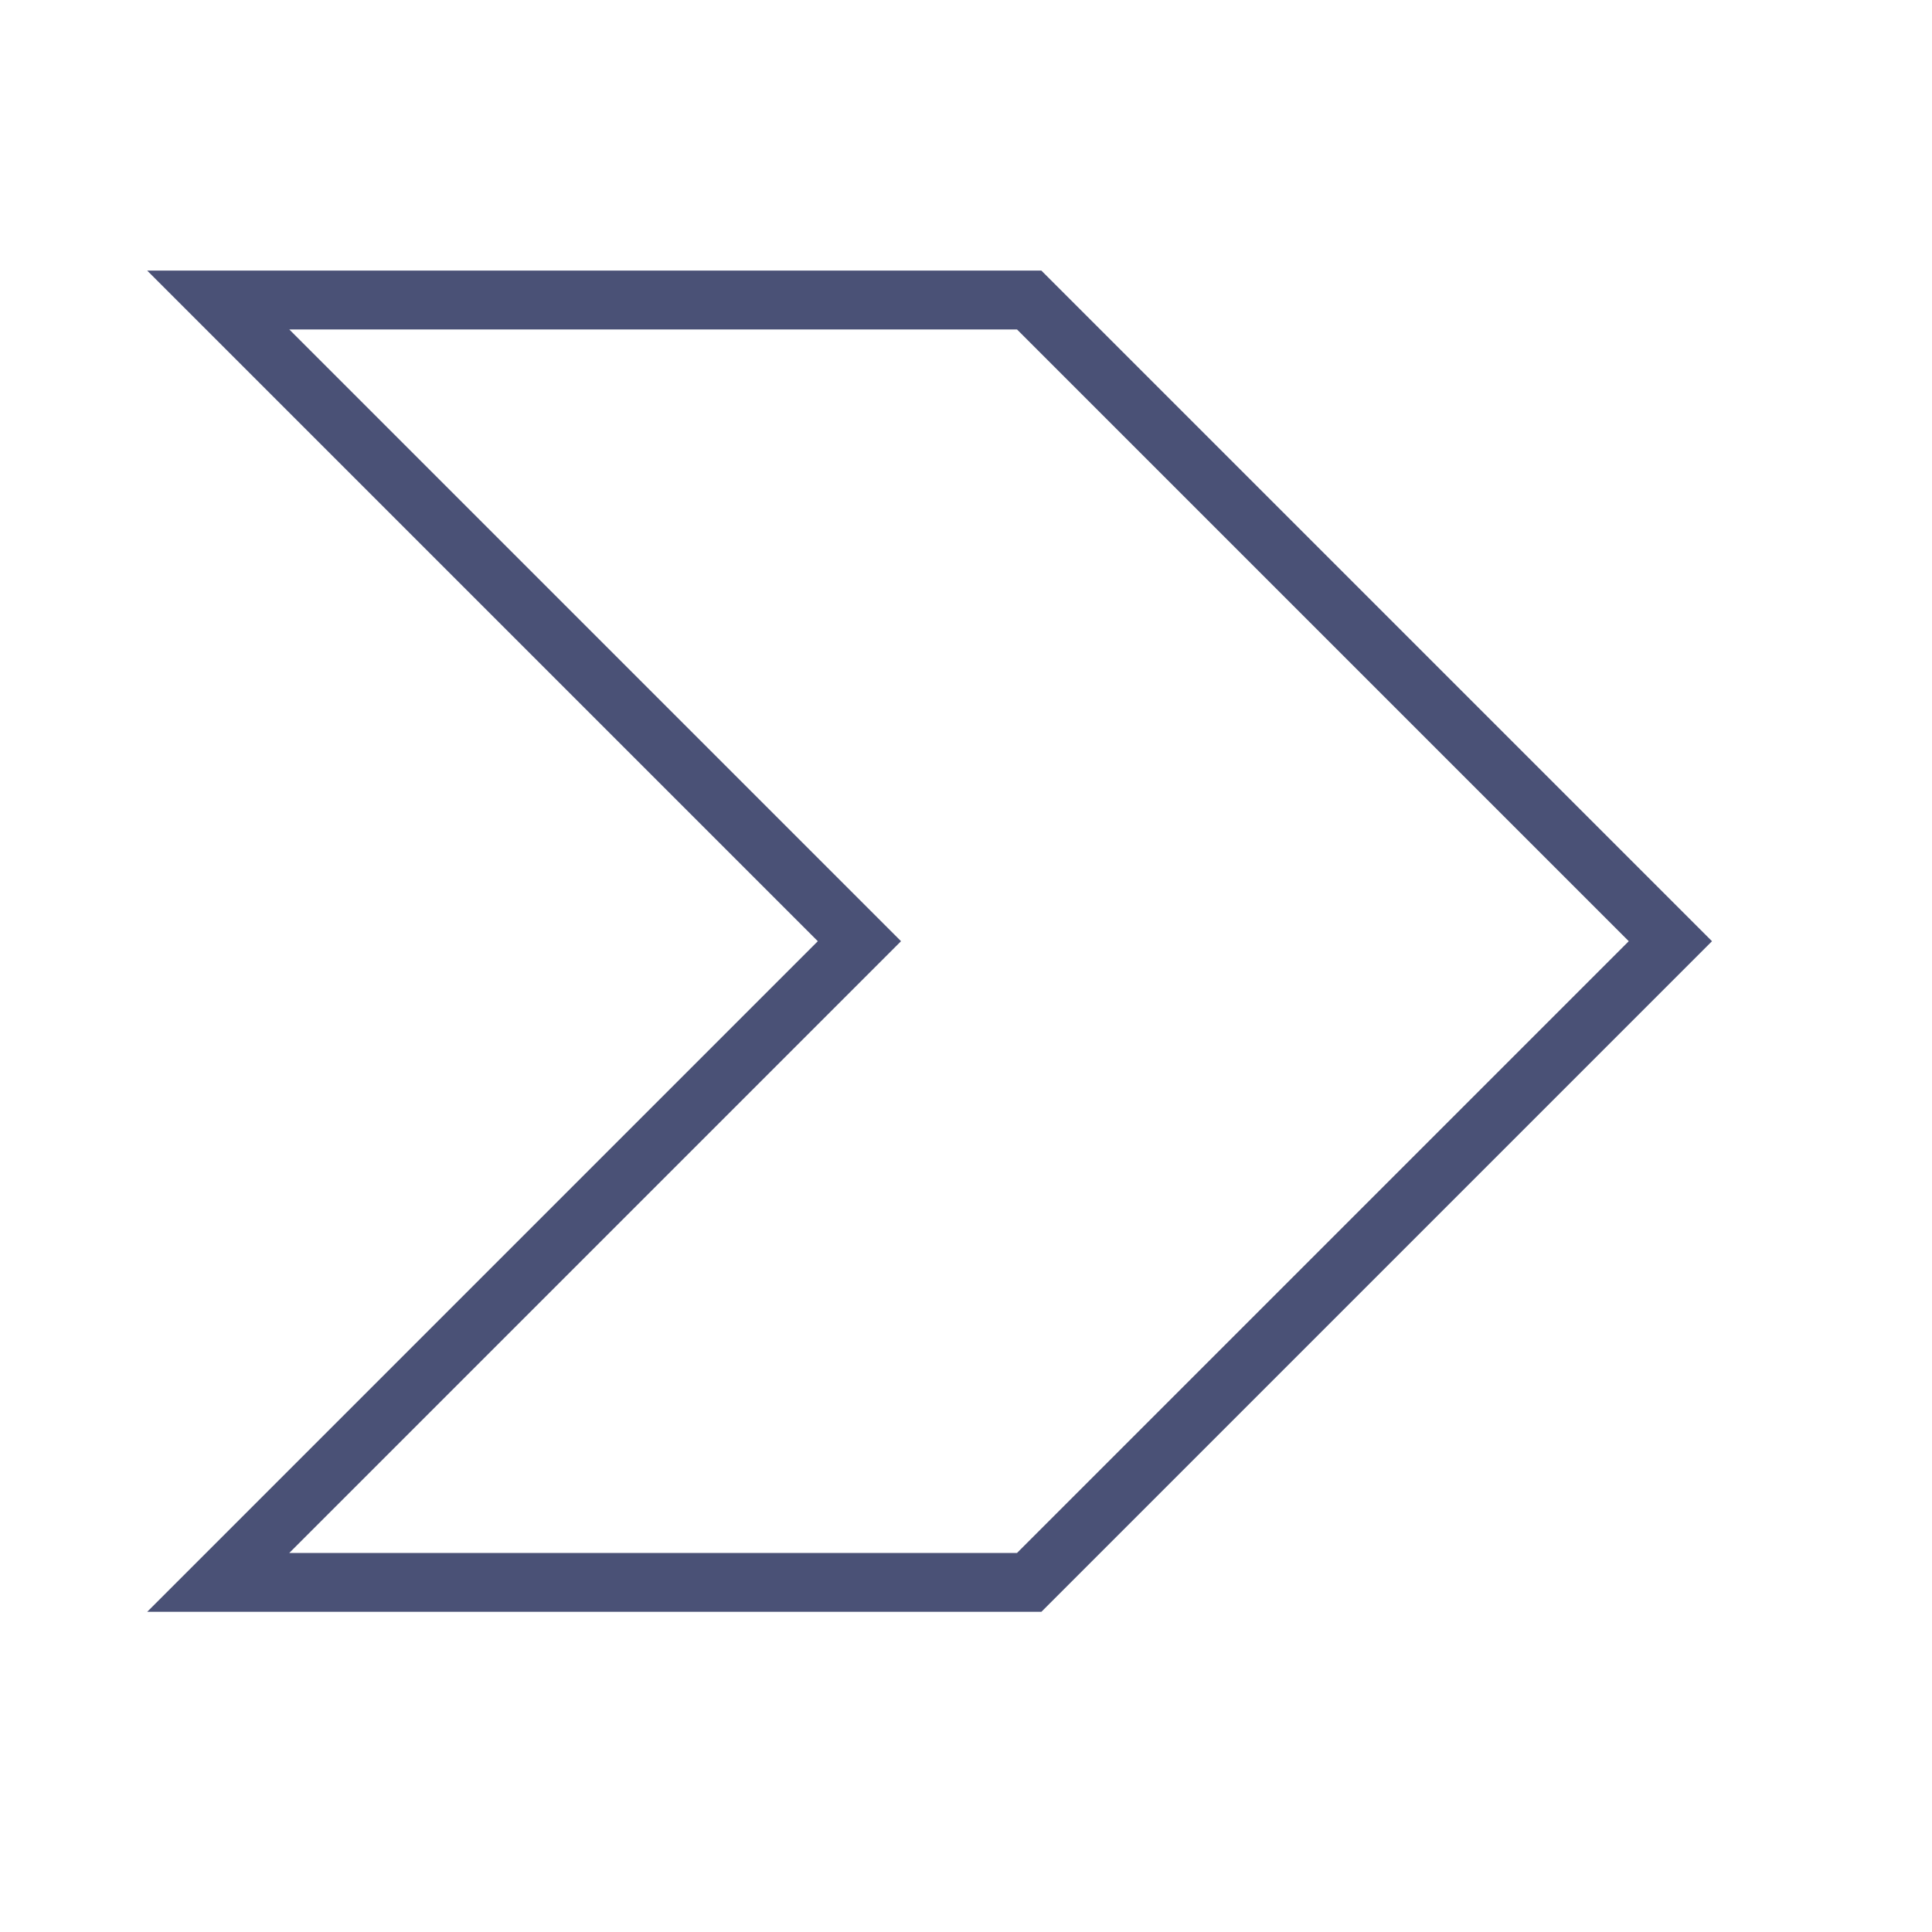 <svg width="24" height="24" viewBox="0 0 24 24" fill="none" xmlns="http://www.w3.org/2000/svg">
<path d="M12.785 19.657L2.711 19.657L10.418 11.95L10.676 11.692L10.418 11.434L2.711 3.727L12.785 3.727L20.75 11.692L12.785 19.657Z" stroke="#4A5176" stroke-width="0.731"/>
</svg>

